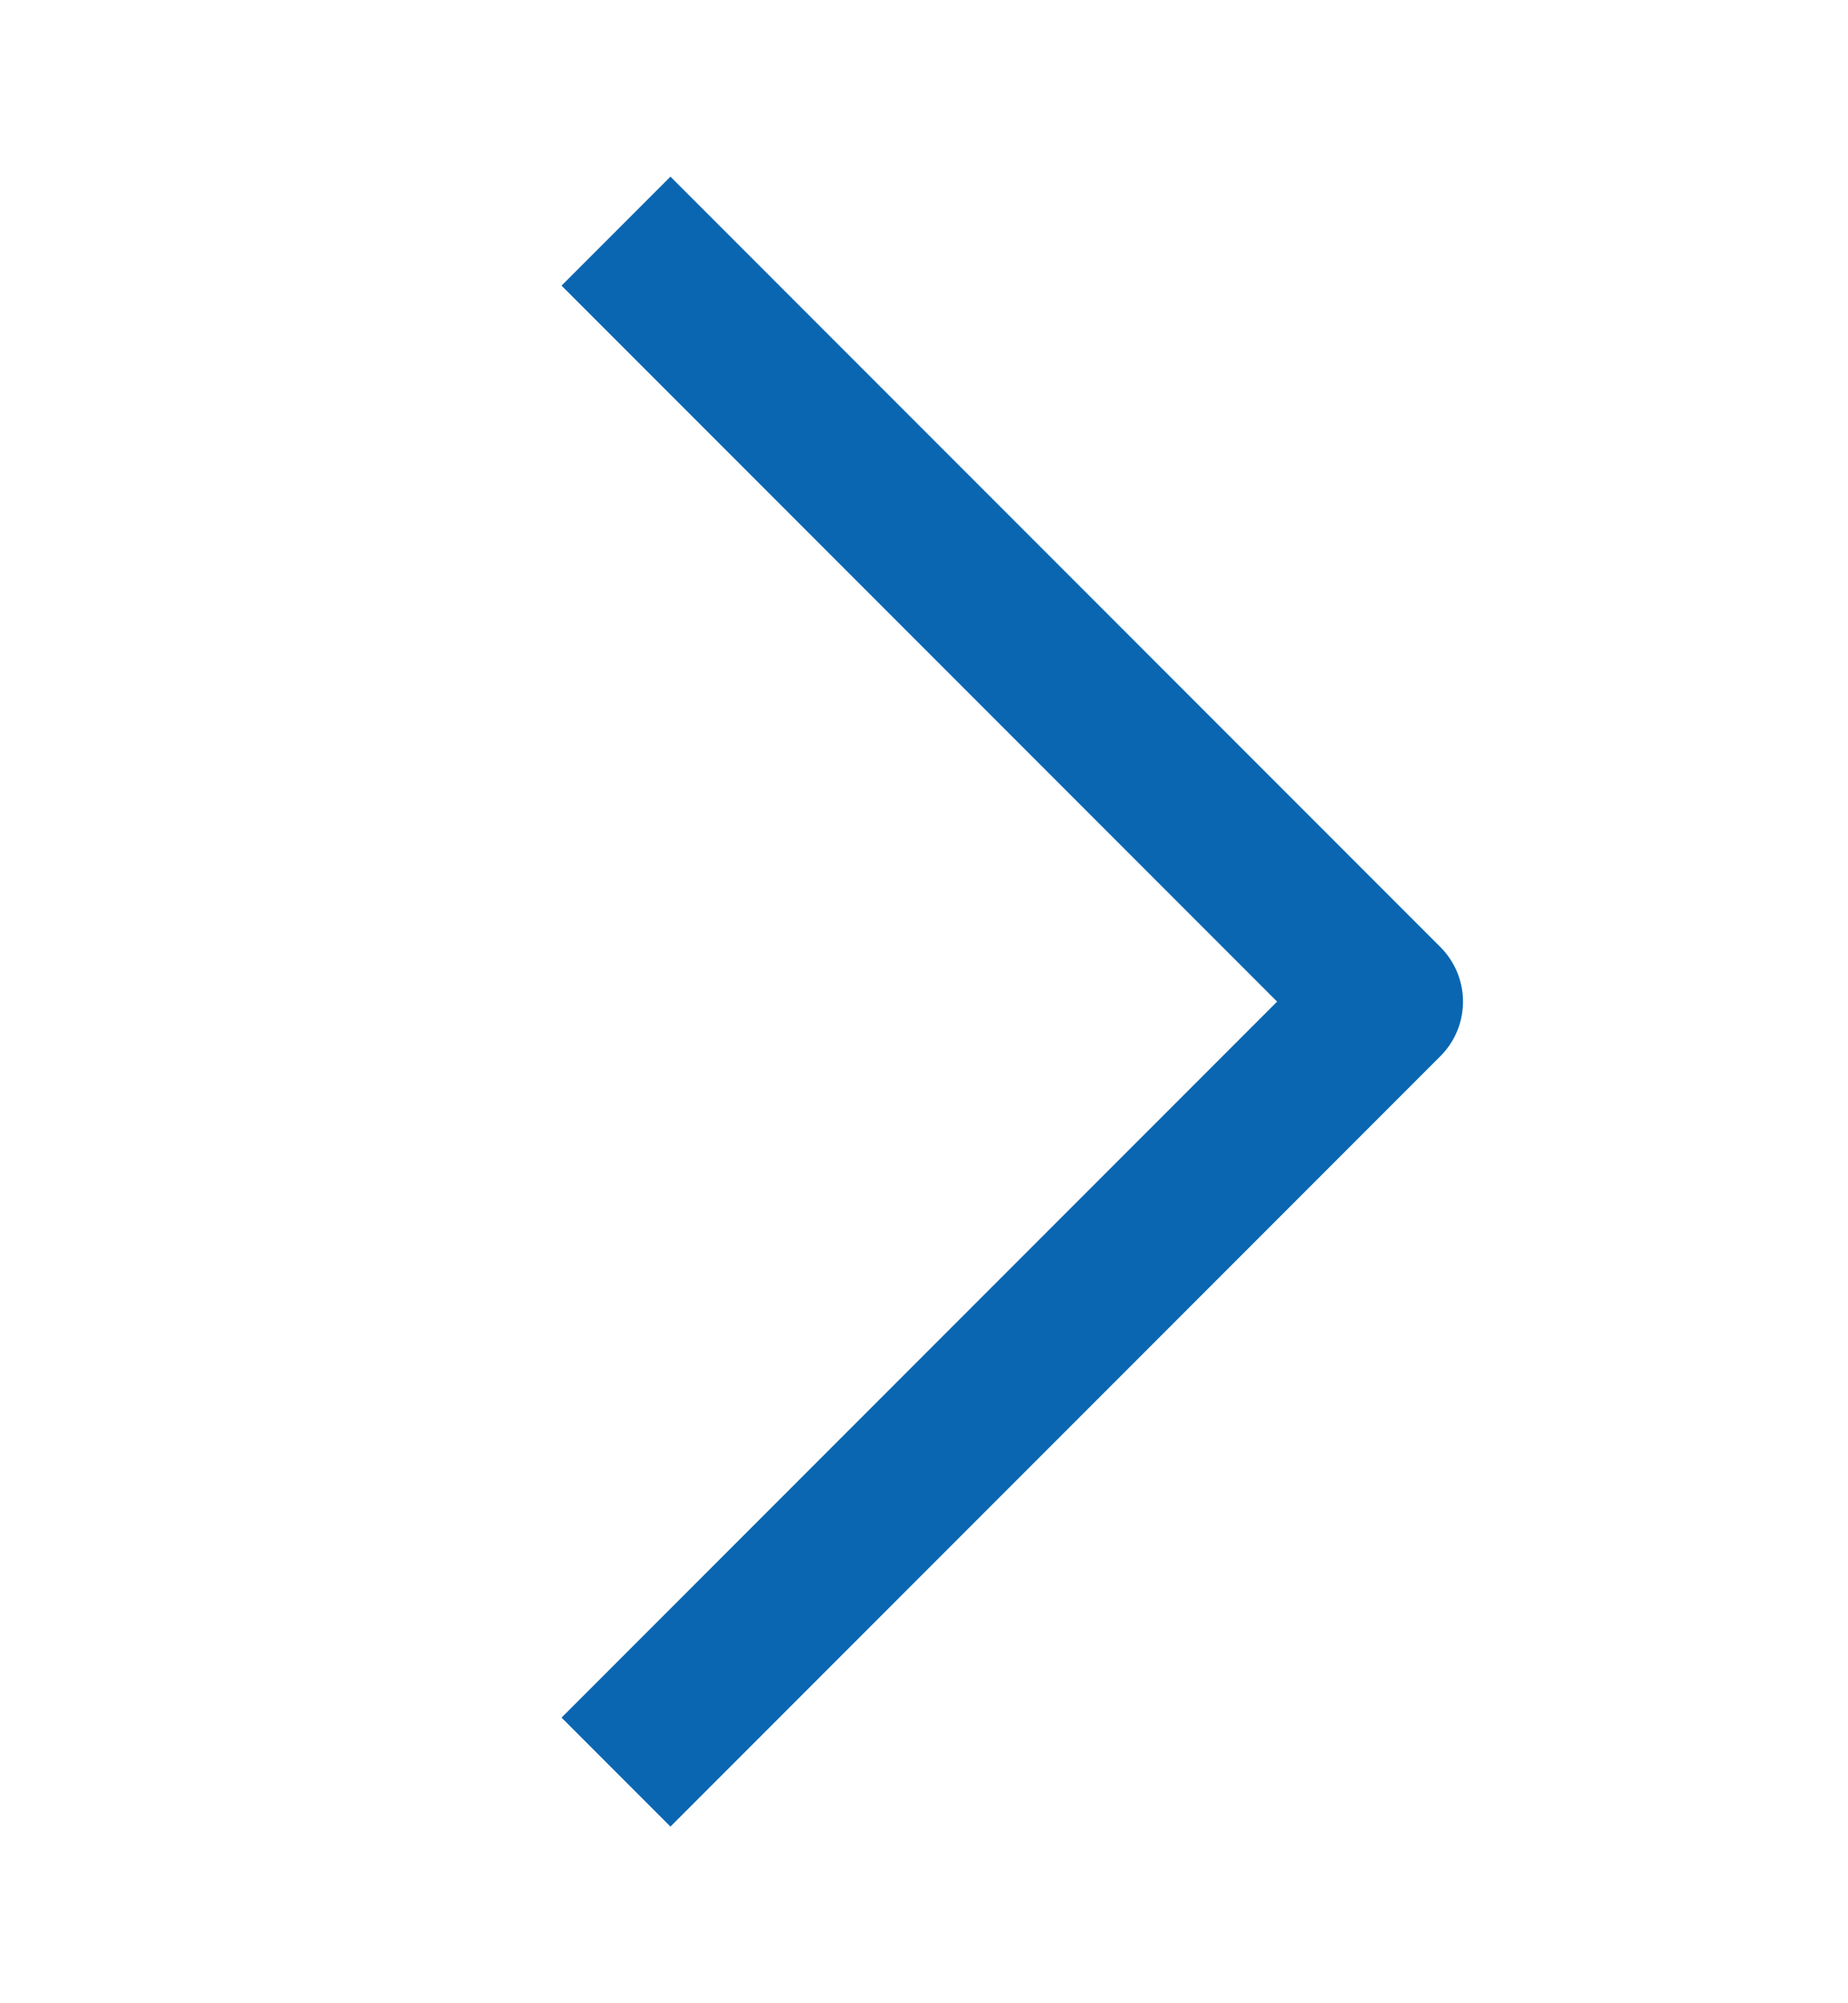 <svg width="12" height="13" viewBox="0 0 12 13" fill="none" xmlns="http://www.w3.org/2000/svg">
<g id="arrow&#232;&#151;&#141;">
<path id="Vector 4" d="M4 11.5L9 6.5L4 1.5" stroke="#0A66B1" stroke-linejoin="round"/>
</g>
</svg>
